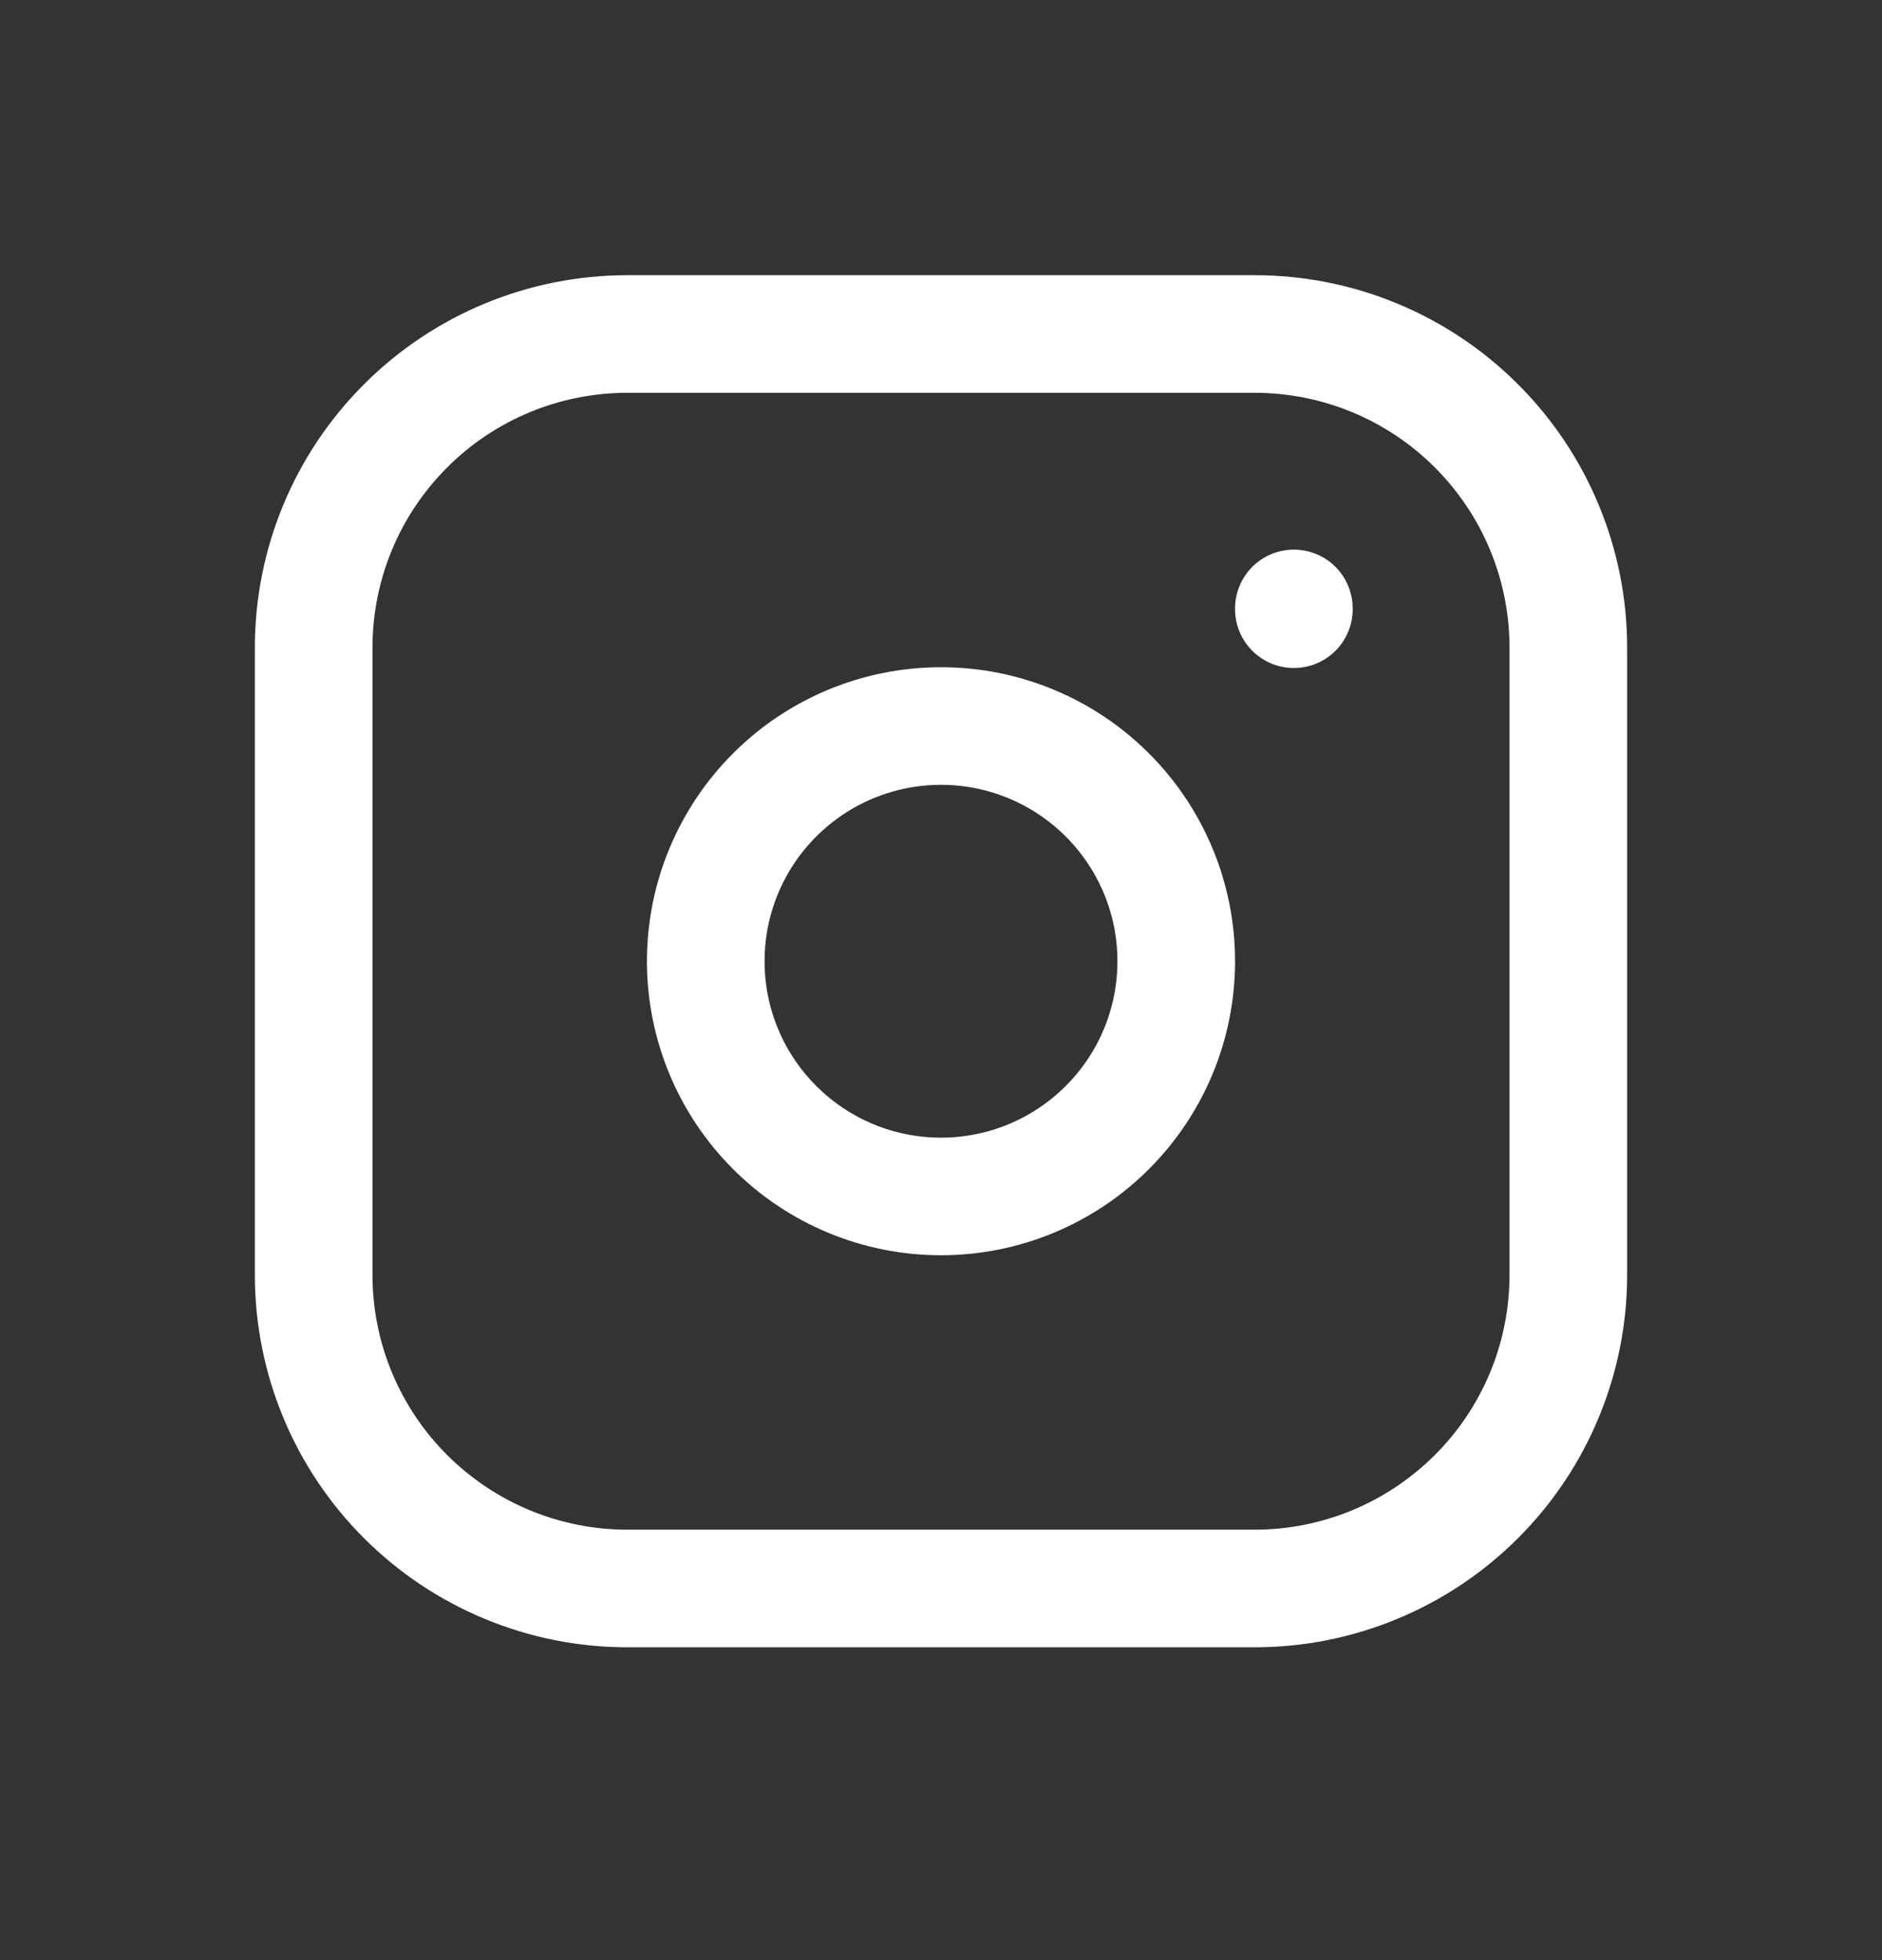 <svg xmlns="http://www.w3.org/2000/svg" width="24" height="25" viewBox="0 0 24 25" fill="none"><rect x="0" y="0" width="24" height="25" fill="#333333" stroke="none"/><g id="instagram" clip-path="url(#clip0_1435_4640)"><path id="Vector" d="M4 8.26C4 7.199 4.421 6.182 5.172 5.432C5.922 4.681 6.939 4.26 8 4.26H16C17.061 4.26 18.078 4.681 18.828 5.432C19.579 6.182 20 7.199 20 8.26V16.26C20 17.321 19.579 18.338 18.828 19.088C18.078 19.838 17.061 20.26 16 20.26H8C6.939 20.26 5.922 19.838 5.172 19.088C4.421 18.338 4 17.321 4 16.26V8.26Z" stroke="white" stroke-width="1.5" stroke-linecap="round" stroke-linejoin="round"></path><path id="Vector_2" d="M9 12.26C9 13.056 9.316 13.819 9.879 14.381C10.441 14.944 11.204 15.26 12 15.26C12.796 15.26 13.559 14.944 14.121 14.381C14.684 13.819 15 13.056 15 12.26C15 11.464 14.684 10.701 14.121 10.139C13.559 9.576 12.796 9.26 12 9.26C11.204 9.26 10.441 9.576 9.879 10.139C9.316 10.701 9 11.464 9 12.26Z" stroke="white" stroke-width="1.5" stroke-linecap="round" stroke-linejoin="round"></path><path id="Vector_3" d="M16.5 7.76V7.77" stroke="white" stroke-width="1.5" stroke-linecap="round" stroke-linejoin="round"></path></g><defs><clipPath id="clip0_1435_4640"><rect width="24" height="24" fill="white" transform="translate(0 0.26)"></rect></clipPath></defs></svg>